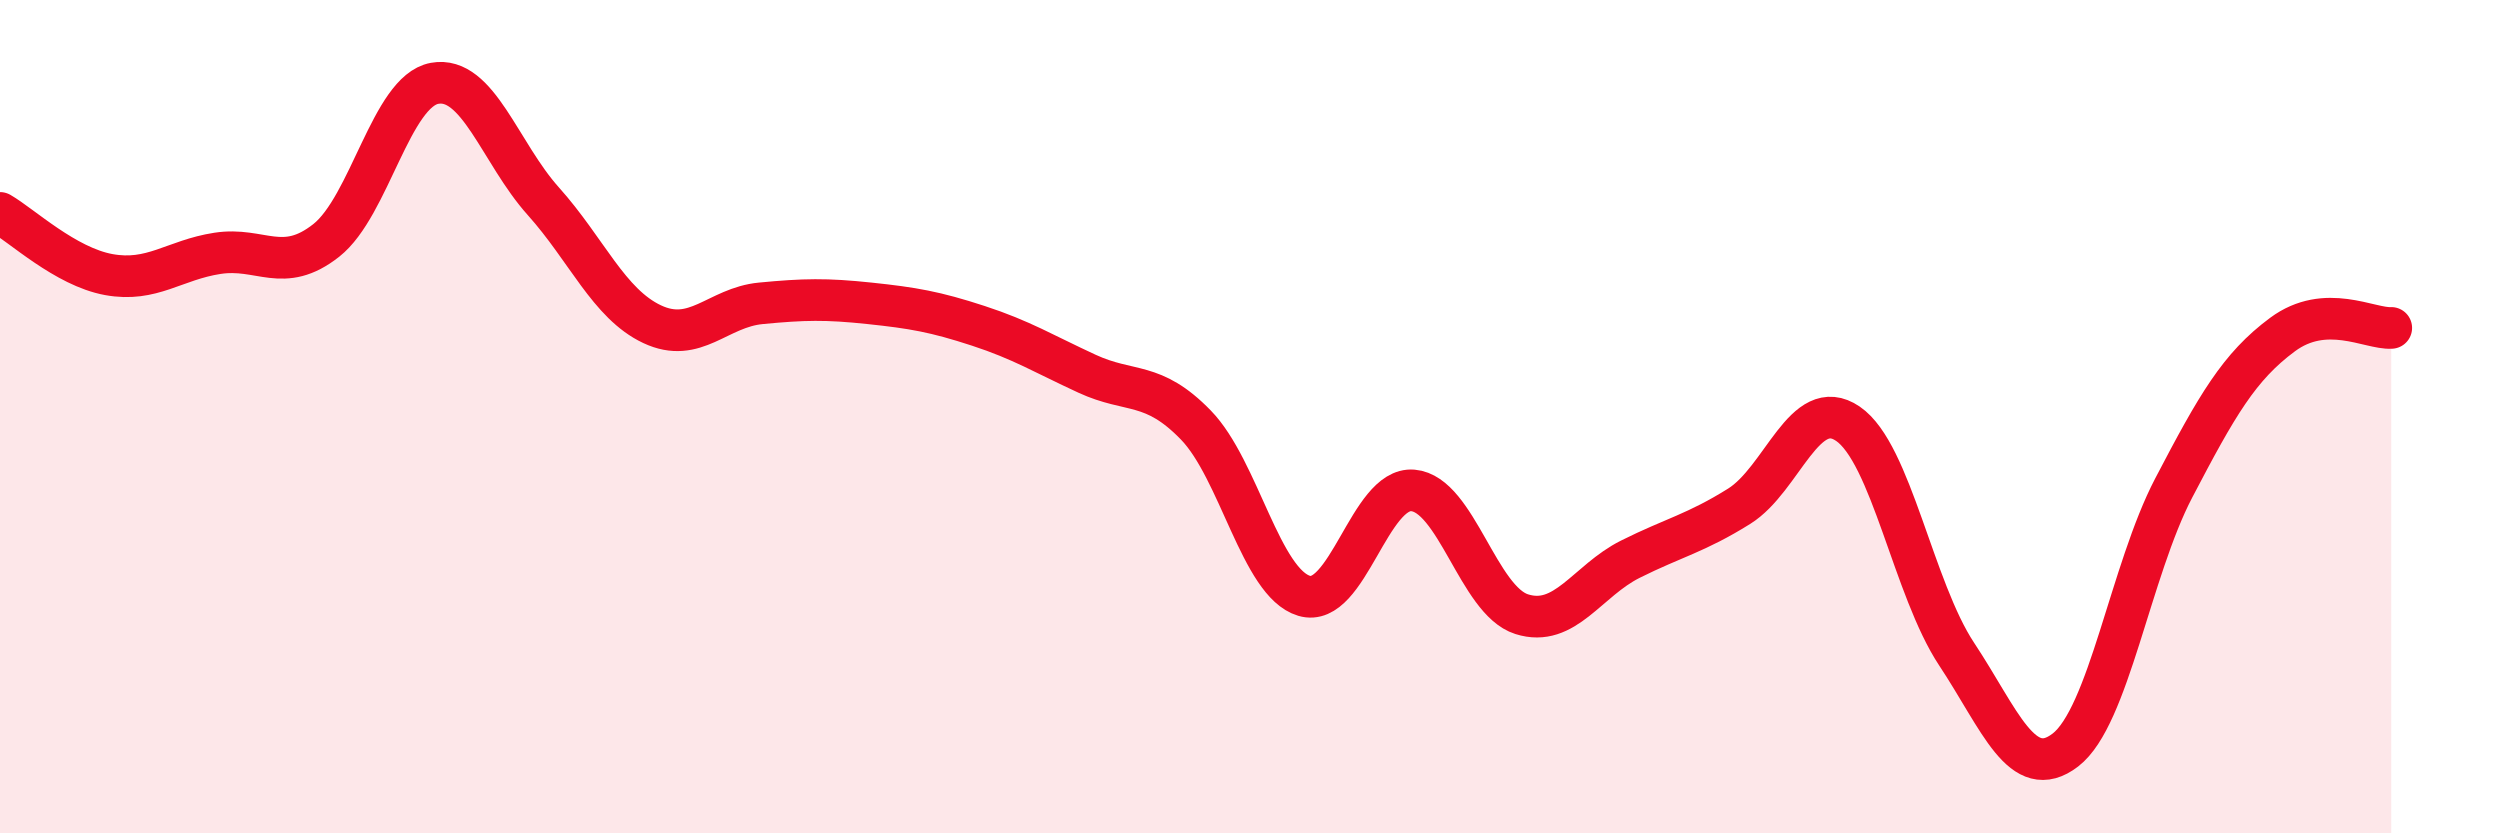 
    <svg width="60" height="20" viewBox="0 0 60 20" xmlns="http://www.w3.org/2000/svg">
      <path
        d="M 0,5.11 C 0.52,5.41 1.57,6.4 2.61,6.59 C 3.65,6.78 4.18,6.24 5.22,6.08 C 6.26,5.92 6.79,6.59 7.83,5.77 C 8.87,4.95 9.39,2.19 10.43,2 C 11.47,1.81 12,3.67 13.04,4.83 C 14.08,5.99 14.61,7.29 15.65,7.78 C 16.69,8.27 17.22,7.38 18.26,7.28 C 19.3,7.18 19.83,7.17 20.87,7.28 C 21.91,7.39 22.44,7.48 23.48,7.82 C 24.52,8.16 25.05,8.49 26.09,8.97 C 27.13,9.45 27.66,9.13 28.7,10.2 C 29.74,11.27 30.26,13.99 31.3,14.3 C 32.34,14.61 32.87,11.68 33.91,11.77 C 34.95,11.86 35.48,14.41 36.52,14.74 C 37.56,15.07 38.09,13.94 39.13,13.42 C 40.17,12.9 40.7,12.8 41.74,12.15 C 42.78,11.5 43.31,9.46 44.35,10.17 C 45.39,10.88 45.92,14.13 46.96,15.7 C 48,17.27 48.53,18.8 49.57,18 C 50.61,17.2 51.13,13.7 52.17,11.71 C 53.21,9.72 53.74,8.8 54.78,8.03 C 55.82,7.26 56.87,7.9 57.39,7.87L57.39 20L0 20Z"
        fill="#EB0A25"
        opacity="0.1"
        stroke-linecap="round"
        stroke-linejoin="round"
      />
      <path
        d="M 0,5.11 C 0.52,5.41 1.57,6.4 2.61,6.59 C 3.65,6.78 4.18,6.24 5.22,6.08 C 6.26,5.92 6.79,6.59 7.83,5.77 C 8.87,4.95 9.39,2.19 10.43,2 C 11.47,1.81 12,3.67 13.04,4.83 C 14.08,5.99 14.61,7.29 15.65,7.78 C 16.69,8.27 17.22,7.38 18.26,7.28 C 19.3,7.18 19.83,7.17 20.87,7.28 C 21.91,7.39 22.44,7.48 23.48,7.82 C 24.52,8.16 25.05,8.49 26.09,8.97 C 27.13,9.45 27.66,9.13 28.7,10.2 C 29.74,11.27 30.26,13.99 31.3,14.3 C 32.34,14.61 32.87,11.68 33.91,11.77 C 34.95,11.86 35.48,14.41 36.52,14.74 C 37.56,15.07 38.09,13.94 39.13,13.42 C 40.17,12.9 40.7,12.8 41.74,12.15 C 42.78,11.5 43.31,9.46 44.35,10.17 C 45.39,10.88 45.92,14.13 46.96,15.7 C 48,17.27 48.53,18.8 49.57,18 C 50.61,17.2 51.13,13.7 52.17,11.71 C 53.21,9.72 53.74,8.8 54.78,8.03 C 55.82,7.26 56.87,7.9 57.39,7.87"
        stroke="#EB0A25"
        stroke-width="1"
        fill="none"
        stroke-linecap="round"
        stroke-linejoin="round"
      />
    </svg>
  